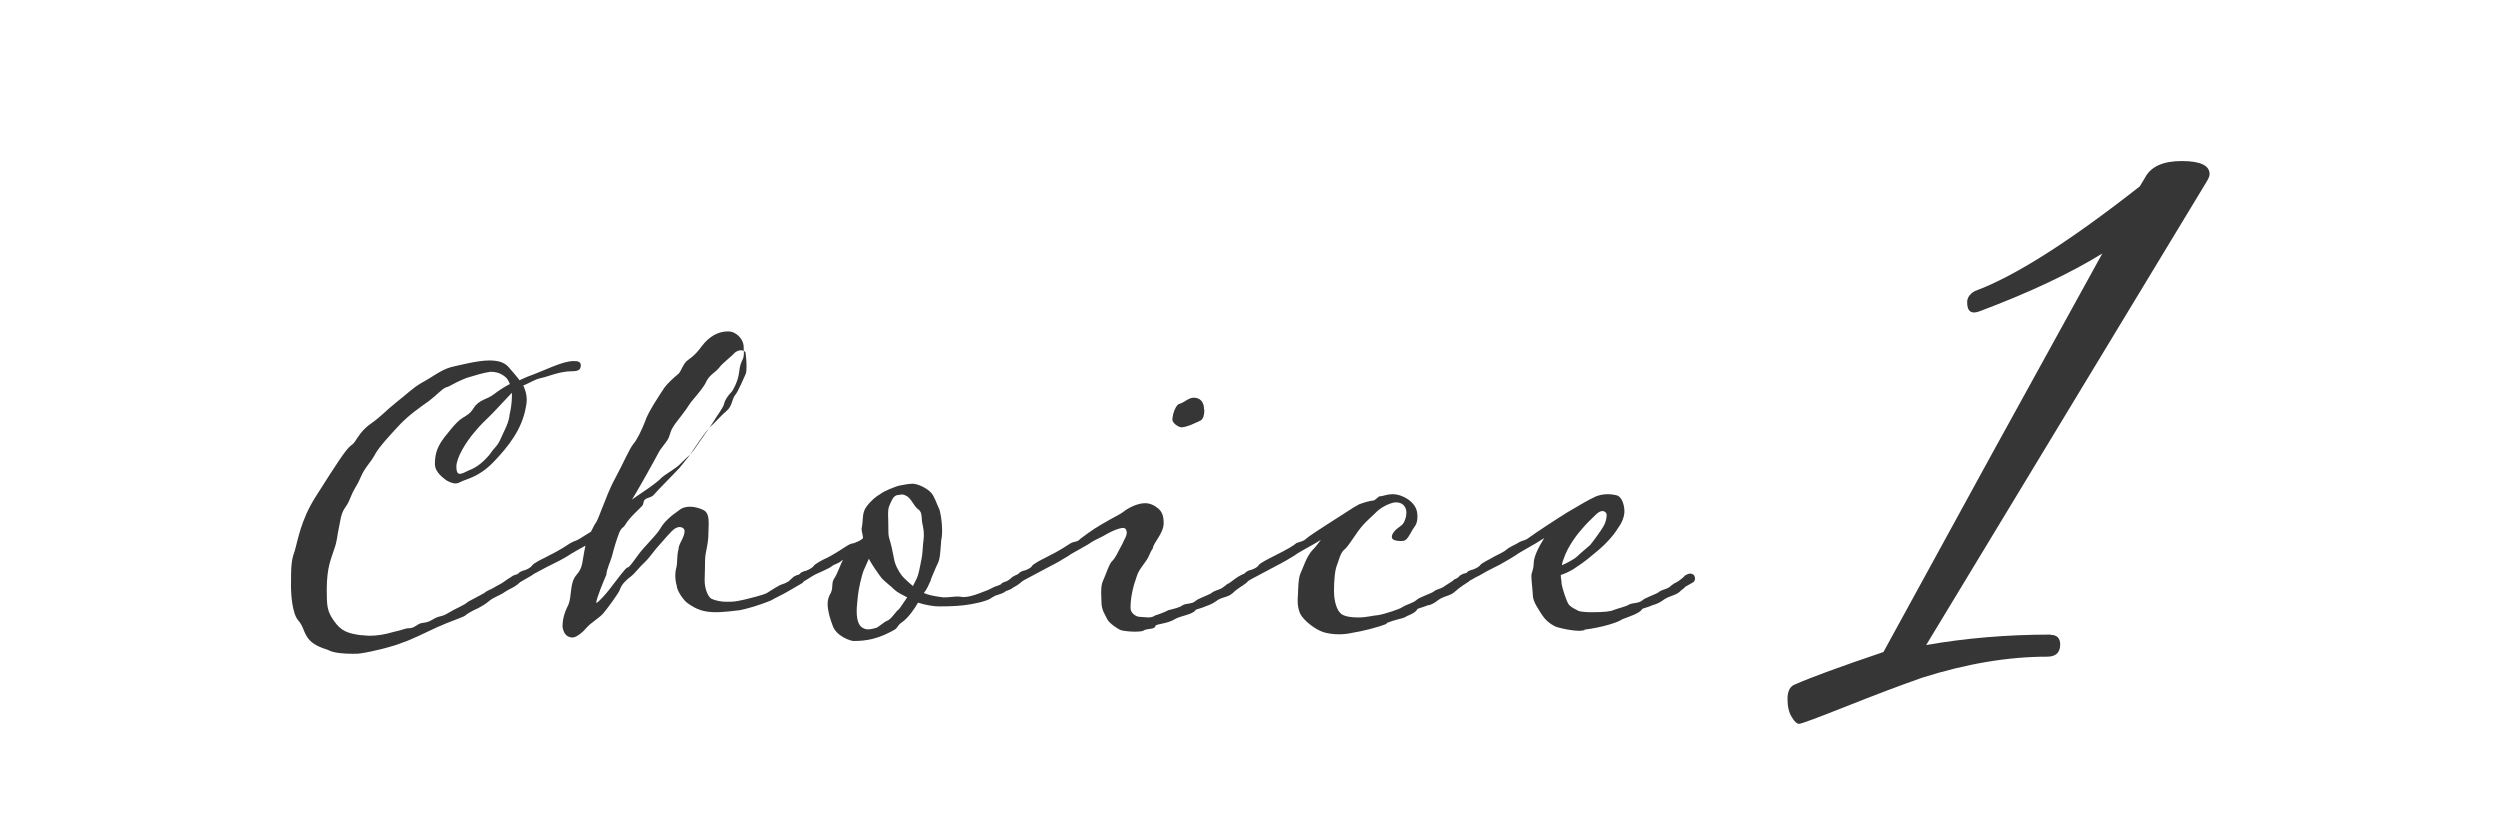 <?xml version="1.0" encoding="UTF-8"?>
<svg id="Layer_2" data-name="Layer 2" xmlns="http://www.w3.org/2000/svg" xmlns:xlink="http://www.w3.org/1999/xlink" viewBox="0 0 86 28">
  <defs>
    <style>
      .cls-1 {
        fill: none;
      }

      .cls-2 {
        fill: #363636;
      }

      .cls-3 {
        clip-path: url(#clippath);
      }
    </style>
    <clipPath id="clippath">
      <rect class="cls-1" width="86" height="28"/>
    </clipPath>
  </defs>
  <g id="_デザイン" data-name="デザイン">
    <g class="cls-3">
      <g>
        <path class="cls-2" d="M19.98,12.56c0,.16-.09.21-.29.21-.44,0-.82.18-1.06.23-.25.05-.41.18-.63.26.07.15.12.31.12.49,0,.08-.01.16-.03.25-.13.77-.61,1.37-1.11,1.89-.52.54-.94.58-1.14.69-.05.03-.12.05-.17.05-.13,0-.27-.08-.32-.11-.05-.05-.39-.25-.39-.56,0-.41.12-.64.33-.92.36-.46.51-.61.7-.71.2-.12.24-.2.31-.3.17-.28.48-.3.68-.46.13-.1.31-.23.56-.36-.03-.08-.07-.15-.12-.21-.16-.15-.33-.21-.55-.21-.23.03-.52.12-.82.21-.52.21-.53.28-.72.33-.16.08-.27.23-.57.46-.36.26-.66.46-1,.81-.29.31-.76.81-.88,1.07-.16.28-.33.41-.47.74-.15.35-.2.33-.36.72-.15.4-.27.3-.36.86-.12.56-.08.59-.2.92-.09.3-.25.58-.25,1.38,0,.54.01.74.25,1.07.24.35.48.43.92.49.11,0,.2.02.29.02.29,0,.56-.05.83-.13.37-.08.4-.13.55-.13.16,0,.25-.12.39-.17.12-.03.21,0,.45-.15.23-.13.25-.05.51-.21.24-.15.55-.26.67-.38l.56-.3c.08-.08.24-.13.32-.18.12-.08.24-.12.36-.21.03-.03.17-.12.24-.16.03-.03.11-.07.15-.08.08,0,.12.02.15.05.05.03.05.08.05.12,0,.05-.07.12-.12.16-.15.12-.29.16-.44.26-.17.13-.37.16-.59.35-.09.08-.24.16-.33.21-.19.08-.41.21-.44.25-.04.05-.59.23-.96.4-.39.18-.95.46-1.22.54-.27.12-.99.3-1.39.36-.11.02-.2.02-.31.02-.31,0-.63-.03-.8-.11-.01,0-.03-.02-.04-.02-.24-.08-.55-.18-.72-.44-.17-.28-.12-.35-.32-.59-.19-.23-.24-.84-.24-1.18,0-.64.01-.89.12-1.17.12-.4.21-1.07.72-1.88.76-1.2,1.06-1.66,1.23-1.78.2-.13.23-.43.67-.74.43-.31.47-.41.87-.73.39-.3.55-.49.9-.69.37-.2.64-.43.99-.53.31-.07.92-.23,1.31-.23.25,0,.54.03.72.28.08.1.21.23.33.4l.27-.12c.59-.21,1.2-.54,1.59-.54.15,0,.25.02.25.15ZM17.61,13.51l-.64.68c-.27.28-.39.36-.66.69-.28.33-.61.86-.61,1.17,0,.2.05.25.12.25s.17-.05.31-.12c.27-.1.49-.28.71-.54.19-.28.27-.28.39-.56.11-.26.24-.46.29-.74,0-.03.01-.05.01-.08.04-.16.08-.4.08-.63v-.12Z"/>
        <path class="cls-2" d="M24.63,21.06c-.43,0-.68-.1-.96-.3-.13-.07-.39-.44-.39-.61-.03-.1-.05-.21-.05-.36,0-.08.01-.18.04-.28.04-.2.01-.4.07-.61,0-.2.21-.4.21-.64-.01-.08-.08-.13-.17-.13-.05,0-.11.02-.16.05-.15.1-.39.41-.56.59-.15.16-.31.41-.49.58-.17.15-.33.38-.48.49s-.32.28-.36.43c-.04.13-.45.68-.57.82-.12.15-.43.33-.57.49-.13.16-.36.35-.49.35-.25,0-.33-.21-.35-.38,0-.18.04-.44.2-.74.13-.31.04-.74.27-1.02.25-.28.19-.43.32-1.02-.21.12-.51.28-.6.35-.16.1-.47.26-.58.31-.17.08-.49.26-.59.31-.09.07-.21.13-.33.2-.03.02-.16.1-.21.1-.07,0-.17-.07-.19-.15,0-.07.09-.1.19-.16.05-.07.11-.07.16-.1.13-.02.28-.12.31-.17.04-.08.31-.21.51-.31.52-.26.67-.38.8-.46.17-.1.2-.07.35-.17l.37-.23c.08-.15.12-.25.17-.31.08-.12.19-.46.27-.64.07-.16.17-.48.41-.92s.48-1,.61-1.15c.11-.12.29-.48.4-.77.09-.31.57-1.02.67-1.17.11-.15.33-.35.49-.48.12-.16.11-.25.27-.43.08-.07.27-.16.52-.51.25-.33.56-.51.9-.51.31,0,.52.28.54.49,0,.1.01.16.01.25s-.01.18-.07.28c-.09.21-.07.28-.11.48-.04.23-.19.54-.27.61-.07.07-.2.23-.23.38-.04.16-.27.44-.35.59-.08.13-.6.86-.69,1-.12.16-.27.33-.49.61-.24.26-.79.81-.87.91-.09.12-.21.1-.32.18-.08.08-.03.12-.09.21-.05.07-.45.41-.59.66-.08.13-.12.07-.21.28-.08.2-.19.56-.25.81-.05.18-.19.46-.19.63-.07.16-.35.82-.35.97.07,0,.39-.38.45-.46.31-.4.57-.76.63-.76s.2-.21.37-.44c.2-.28.59-.63.75-.89.15-.26.37-.44.64-.63.12-.1.25-.13.39-.13.16,0,.32.05.45.11.16.07.19.26.19.46,0,.13-.01.25-.01.33,0,.23-.03.39-.08.64-.04.16-.04.4-.04.61,0,.13-.01.26-.01.38,0,.3.12.58.24.64.16.07.35.1.51.1.23,0,.28,0,.6-.07.09-.02.67-.16.79-.23.17-.1.37-.25.55-.31.07-.02.17-.07.21-.1.04-.05.15-.13.16-.15.05-.03.13-.07.2-.07s.16.05.16.16c0,.07-.04.1-.05.12l-.48.28c-.2.12-.39.2-.62.33-.11.05-.27.1-.35.13-.2.07-.47.15-.71.2-.12.02-.62.07-.8.07ZM21.72,17.2c.15-.12.86-.56,1.04-.77.19-.16.52-.33.66-.49.18-.18.26-.25.32-.3.06-.08.55-.86.76-1.02.19-.18.31-.33.5-.49.19-.16.18-.41.29-.54.11-.13.29-.58.36-.72.03-.07.03-.18.03-.28,0-.18-.02-.36-.03-.44,0-.05-.06-.1-.16-.1-.06,0-.13.02-.21.08-.13.15-.42.35-.55.53-.15.18-.34.23-.47.54-.18.3-.45.56-.55.72-.11.18-.31.43-.5.68-.13.2-.13.23-.16.33,0,.02-.02.03-.02.05-.02.15-.28.41-.37.58-.1.2-.81,1.47-.94,1.66Z"/>
        <path class="cls-2" d="M34.44,20.07c.05-.03.16-.07.2-.08.04-.03.12-.07.17-.13.04-.03.13-.08.2-.08.05,0,.15.07.15.16,0,.07-.05.1-.07.12-.05.05-.25.16-.25.16-.07.07-.24.1-.29.15-.07.05-.17.07-.31.12-.05.02-.12.07-.17.1-.17.1-.43.15-.7.2-.29.05-.6.07-1.07.07-.19,0-.48-.05-.72-.13-.13.23-.33.51-.53.66-.19.12-.15.2-.29.28-.56.31-.94.38-1.4.38-.09,0-.6-.16-.72-.54-.09-.23-.17-.51-.17-.74,0-.12.03-.21.07-.3.15-.23.04-.38.15-.56.11-.15.24-.54.29-.61,0,0,0-.02.01-.05-.11.13-.27.15-.35.21-.11.1-.52.26-.59.3-.05.02-.33.2-.33.2-.04.02-.17.1-.21.1-.09,0-.19-.07-.19-.15,0-.07.09-.1.19-.16.04-.07.09-.07.15-.1.12-.02.29-.12.32-.17.04-.07.28-.21.51-.31.55-.3.71-.48.87-.48.12-.05.23-.08.33-.18-.01-.12-.05-.23-.05-.31,0-.03,0-.05.01-.07.05-.28,0-.48.15-.69.15-.21.33-.36.49-.45.16-.12.47-.23.62-.28.16-.03.35-.07.48-.07.19,0,.51.16.64.31.12.13.19.38.27.54.05.1.11.46.11.77,0,.12-.01.23-.03.31-.03.33-.03.64-.12.81-.08.16-.15.35-.23.53,0,.02-.01.03-.01.05-.07.15-.13.31-.24.44.16.07.36.11.67.15.21,0,.36-.03.49-.03.11,0,.15.02.19.02.16,0,.35-.05.56-.13.27-.1.32-.12.47-.2.09-.05.17-.05.31-.13ZM31.21,20.55c-.19-.1-.33-.16-.46-.28-.09-.1-.28-.23-.42-.38-.08-.1-.35-.48-.44-.67l-.17.38c-.08.18-.19.69-.21.91-.01.16-.04.33-.04.51,0,.41.12.53.21.58.05.03.11.05.19.05.07,0,.16-.02.27-.05.12-.05.25-.2.41-.26.16-.1.24-.28.37-.38.05-.05.16-.23.28-.4ZM31.41,20.15l.13-.26c.08-.18.12-.49.16-.66.04-.16.04-.46.07-.66.01-.07.01-.12.01-.18,0-.15-.03-.28-.05-.38-.04-.15.01-.38-.13-.48-.17-.12-.19-.28-.37-.44-.11-.07-.16-.08-.21-.08-.04,0-.08.02-.15.02-.15.03-.2.2-.27.35-.05.1-.05.23-.05.35,0,.08.01.15.01.49,0,.1,0,.2.03.3.08.25.11.44.16.68.03.21.15.44.28.61.09.1.25.25.39.36Z"/>
        <path class="cls-2" d="M39.75,21.55c-.08.12-.27.05-.43.15-.05.02-.16.03-.27.03-.2,0-.43-.03-.48-.05-.09-.02-.43-.25-.48-.38-.07-.15-.2-.31-.2-.59,0-.12-.01-.21-.01-.31,0-.15.01-.3.05-.39.09-.18.23-.64.33-.71.07-.07.15-.2.2-.31.03-.07.15-.26.21-.41.07-.12.09-.2.09-.26,0-.08-.04-.16-.12-.16-.13,0-.37.1-.55.2-.19.12-.4.2-.53.28-.15.12-.68.38-.82.49-.16.1-.47.28-.58.33l-.92.49s-.15.1-.21.1-.16-.07-.17-.15c0-.07.07-.1.17-.16.07-.07.09-.07.15-.1.13-.02.31-.12.32-.17.04-.07.31-.21.51-.31.52-.26.67-.38.8-.46.17-.1.23-.03.36-.17.07-.05.39-.3.72-.49.44-.26.67-.36.75-.43.2-.16.51-.3.75-.3.17,0,.32.07.45.18s.19.25.19.51c0,.35-.37.69-.37.86-.11.15-.12.28-.24.44-.12.18-.25.31-.32.54-.11.3-.21.69-.21,1.07,0,.2.21.31.32.31.09,0,.2.02.29.02s.17-.02.24-.07c.11-.03.37-.13.45-.18.21-.05.41-.1.49-.17.15-.08.32-.03.45-.15.08-.08.48-.21.56-.28.08-.07.24-.1.33-.15.08-.05.04-.03.2-.15.09-.03.21-.15.37-.25.05-.03.13-.08.2-.08s.15.07.15.16c0,.07-.04.1-.05.12-.15.12-.32.2-.47.35-.19.18-.39.13-.6.3-.11.08-.24.13-.33.16-.17.08-.32.1-.36.13-.07.15-.52.21-.68.3-.32.2-.64.16-.72.26ZM41.43,14.1c0,.15-.03.3-.12.36-.13.07-.23.1-.35.16-.08.03-.23.08-.31.08-.12,0-.31-.15-.32-.25,0-.12.04-.28.09-.38.04-.08.08-.16.16-.18.17-.05.31-.21.48-.21.21,0,.36.13.36.41Z"/>
        <path class="cls-2" d="M47.7,21.46c-.33.13-.86.26-1.19.31-.12.03-.29.05-.45.05-.2,0-.41-.03-.55-.08-.25-.08-.66-.38-.79-.64-.07-.18-.08-.31-.08-.44,0-.07,0-.13.01-.21.01-.23.01-.53.08-.71.09-.18.21-.61.44-.84.09-.08.17-.21.27-.33-.24.16-.78.43-.91.54-.16.1-.47.28-.58.33l-.92.49s-.15.1-.21.1-.16-.07-.17-.15c0-.07.07-.1.17-.16.07-.07.09-.07.15-.1.13-.02.31-.12.32-.17.04-.07.31-.21.51-.31.52-.26.68-.36.8-.46.19-.07.23-.05.36-.17s1.12-.74,1.38-.91c.12-.08.31-.2.41-.25.2-.08.43-.13.48-.13.09,0,.17-.15.25-.15.11,0,.2-.07.45-.07.27,0,.76.23.82.63.01.07.01.12.01.16,0,.15-.04.26-.12.36-.09.12-.16.31-.27.41-.05.05-.12.05-.2.05-.09,0-.2-.02-.24-.05-.04-.02-.05-.07-.05-.1,0-.07.05-.15.15-.25.15-.13.24-.13.31-.35.03-.08.04-.16.04-.23,0-.2-.13-.35-.36-.35-.17,0-.53.17-.7.36-.2.2-.43.36-.71.79-.28.41-.28.4-.4.51-.11.13-.13.26-.21.48-.08.18-.11.54-.11.92s.12.66.21.74c.08.1.29.16.63.16.29,0,.51-.07.68-.08.2-.03.76-.21.84-.28.16-.1.36-.13.49-.25.08-.08.48-.21.58-.28.07-.07.24-.1.32-.15.08-.05.03-.03.23-.15.04-.03.13-.08.16-.12.07-.02.15-.07.19-.13.05-.03.13-.08.2-.08.04,0,.08.02.11.05.03.05.04.08.04.12,0,.07-.04.1-.05.12-.07.05-.27.16-.48.35-.16.15-.37.13-.59.3-.08.07-.24.16-.33.16-.19.08-.32.1-.36.13-.07.15-.32.21-.47.3-.08.03-.31.07-.59.18Z"/>
        <path class="cls-2" d="M54.51,21.68c-.05,0-.11.02-.16.02-.27,0-.59-.07-.8-.13-.24-.1-.4-.26-.5-.41-.11-.18-.32-.46-.32-.68-.01-.21-.05-.49-.05-.67,0-.12.07-.18.08-.44,0-.21.16-.54.36-.86-.31.21-.84.48-.98.59-.15.1-.47.28-.56.33-.15.08-.41.2-.59.31-.11.07-.24.12-.33.18-.04.02-.17.1-.21.1-.09,0-.19-.07-.19-.15,0-.07.09-.1.19-.16.04-.07.09-.07.15-.1.12-.02.29-.12.32-.17.04-.07.29-.18.51-.31.09-.05.29-.13.4-.23.09-.08.27-.15.4-.23.16-.1.2-.05.36-.17.2-.15,1.02-.69,1.35-.89.52-.31.7-.41.95-.53.12-.05.27-.08.41-.08.13,0,.25.02.35.05.16.08.23.35.23.54,0,.21-.11.43-.23.59-.15.25-.44.56-.66.74-.25.21-.47.4-.75.58-.17.13-.4.23-.55.28,0,.1.03.2.03.31.03.16.16.59.25.71.12.13.25.16.32.21.05.03.27.05.45.05.48,0,.68-.03.78-.08.19-.07.43-.12.51-.18.16-.08.32-.03.47-.15.07-.08.47-.21.56-.28.07-.07.24-.1.33-.15.08-.05.03-.03.2-.15.07-.03.16-.08.2-.12.05-.03.16-.13.17-.15.05-.03.12-.07.19-.07.04,0,.08.02.12.05.03.05.04.08.04.12,0,.07-.04.1-.05.12-.08.05-.28.16-.28.16-.05.07-.16.12-.2.18-.19.15-.37.13-.59.3-.11.08-.24.13-.35.16-.17.08-.32.1-.35.13-.07.15-.51.28-.68.35-.13.1-.67.28-1.31.36ZM53.74,19.44c.16-.07.36-.18.47-.26.21-.2.44-.38.49-.43.07-.08.4-.53.45-.63.07-.1.12-.28.12-.41,0-.05-.05-.13-.15-.13-.05,0-.12.03-.2.1-.21.2-.37.36-.47.48-.19.21-.52.63-.67,1.09-.04.1-.04.13-.05.2Z"/>
      </g>
      <path class="cls-2" d="M70.54,21.84c.22,0,.33.11.33.33,0,.28-.15.42-.45.42-1.34,0-2.77.24-4.29.72-.74.26-1.62.59-2.62.99-1.01.4-1.55.6-1.62.6s-.16-.07-.25-.23c-.1-.15-.15-.36-.15-.63s.09-.44.27-.5c.54-.24,1.55-.61,3.03-1.11,2.5-4.58,5.01-9.15,7.53-13.71-1.1.68-2.5,1.34-4.2,1.98-.3.12-.45.02-.45-.3,0-.16.09-.29.27-.39,1.36-.5,3.25-1.7,5.67-3.6l.18-.3c.2-.38.62-.57,1.26-.57s.96.15.96.45c0,.06-.03.14-.09.24l-9.66,15.96c1.36-.24,2.79-.36,4.29-.36Z"/>
    </g>
  </g>
</svg>